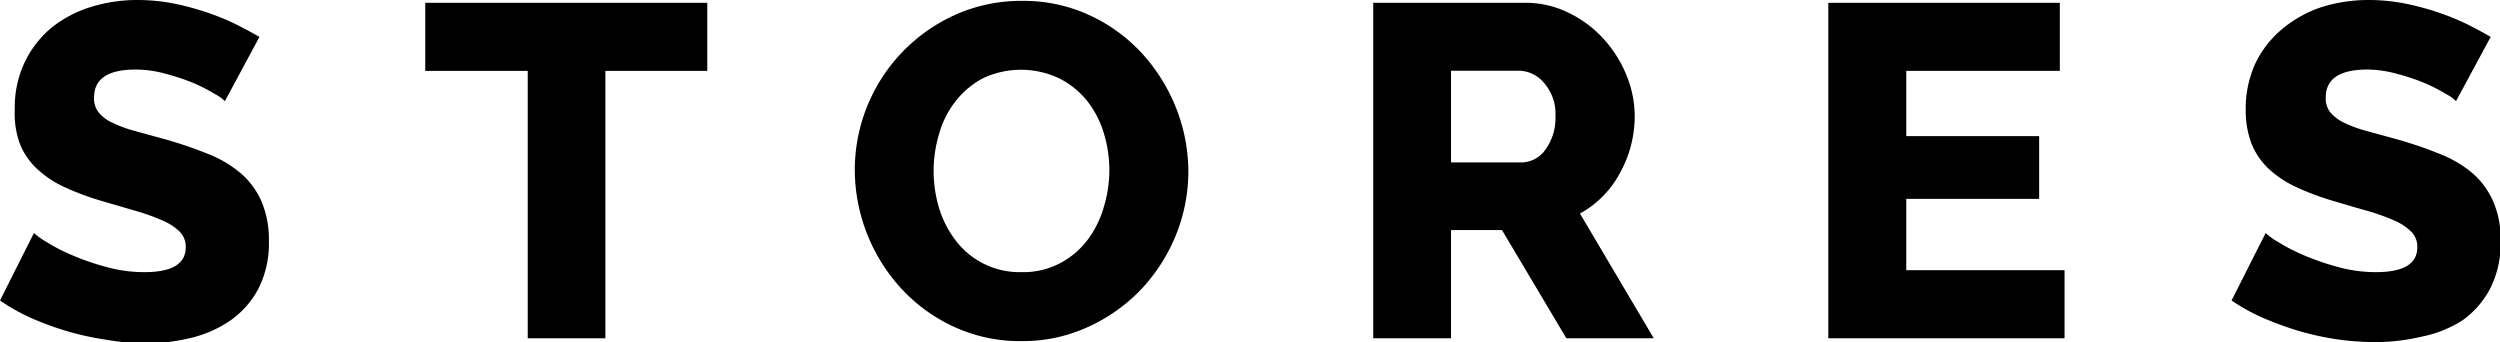 <svg xmlns="http://www.w3.org/2000/svg" viewBox="0 0 169.31 23.17"><path d="M15.23,6.85a2.84,2.84,0,0,0-.67-.48,11.79,11.79,0,0,0-1.44-.74A14.9,14.9,0,0,0,11.23,5a7.57,7.57,0,0,0-2.05-.29c-1.87,0-2.81.63-2.81,1.89a1.51,1.51,0,0,0,.3,1,2.55,2.55,0,0,0,.9.69,8.24,8.24,0,0,0,1.49.56l2.08.57a28.89,28.89,0,0,1,2.94,1,7.85,7.85,0,0,1,2.22,1.31,5.35,5.35,0,0,1,1.41,1.91,6.57,6.57,0,0,1,.5,2.68,6.73,6.73,0,0,1-.72,3.25,6.11,6.11,0,0,1-1.91,2.15,8,8,0,0,1-2.72,1.18,13.8,13.8,0,0,1-3.16.37A18.72,18.72,0,0,1,7.14,23a19.4,19.4,0,0,1-2.56-.56,21.05,21.05,0,0,1-2.42-.88A13.17,13.17,0,0,1,0,20.35l2.3-4.57a4.88,4.88,0,0,0,.84.6,12.05,12.05,0,0,0,1.74.9,17,17,0,0,0,2.32.8,9.51,9.51,0,0,0,2.59.35c1.86,0,2.79-.56,2.79-1.69a1.43,1.43,0,0,0-.42-1.06A3.82,3.82,0,0,0,11,14.93a13.81,13.81,0,0,0-1.75-.63l-2.19-.64a18.5,18.5,0,0,1-2.72-1,7,7,0,0,1-1.9-1.29,4.67,4.67,0,0,1-1.12-1.7A6.11,6.11,0,0,1,1,7.39a7.14,7.14,0,0,1,.67-3.17A6.93,6.93,0,0,1,3.46,1.9,8,8,0,0,1,6.13.48,10.57,10.57,0,0,1,9.34,0a13.06,13.06,0,0,1,2.34.22A18.8,18.8,0,0,1,13.89.8a16.86,16.86,0,0,1,2,.8q.9.45,1.68.9Z"/><path d="M47.9,4.8H41V22.91H35.74V4.8H28.8V.19H47.9Z"/><path d="M69.15,23.1a10.59,10.59,0,0,1-4.61-1A11.24,11.24,0,0,1,61,19.5a11.95,11.95,0,0,1-3.11-8A11.52,11.52,0,0,1,64.7,1,10.86,10.86,0,0,1,69.24.06a10.59,10.59,0,0,1,4.61,1A11.12,11.12,0,0,1,77.4,3.68a12.1,12.1,0,0,1,2.28,3.71,11.79,11.79,0,0,1,.8,4.23,11.47,11.47,0,0,1-.85,4.32,11.89,11.89,0,0,1-2.35,3.66,11.57,11.57,0,0,1-3.59,2.54A10.56,10.56,0,0,1,69.15,23.1ZM63.23,11.58a8.7,8.7,0,0,0,.38,2.55,6.92,6.92,0,0,0,1.14,2.19,5.42,5.42,0,0,0,4.43,2.11,5.34,5.34,0,0,0,2.62-.61,5.6,5.6,0,0,0,1.86-1.58A6.84,6.84,0,0,0,74.76,14a8.57,8.57,0,0,0,.37-2.51A8.68,8.68,0,0,0,74.75,9,6.59,6.59,0,0,0,73.6,6.8a5.73,5.73,0,0,0-1.88-1.5,6.05,6.05,0,0,0-5.15,0,5.79,5.79,0,0,0-1.85,1.55A6.32,6.32,0,0,0,63.6,9.07,8.57,8.57,0,0,0,63.23,11.58Z"/><path d="M93,22.91V.19h10.24a6.54,6.54,0,0,1,3,.68,7.72,7.72,0,0,1,2.35,1.75,8.27,8.27,0,0,1,1.56,2.47,7.38,7.38,0,0,1,.56,2.78,8,8,0,0,1-.26,2,7.62,7.62,0,0,1-.74,1.84A6.68,6.68,0,0,1,107,14.46l5,8.45h-5.92l-4.36-7.33H98.27v7.33ZM98.27,11h4.8a2,2,0,0,0,1.6-.88,3.61,3.61,0,0,0,.67-2.26,3.14,3.14,0,0,0-.77-2.24,2.25,2.25,0,0,0-1.66-.83H98.27Z"/><path d="M139.82,18.3v4.61h-16V.19h15.68V4.8H129.1V9.22h9v4.25h-9V18.3Z"/><path d="M166.33,6.85a2.61,2.61,0,0,0-.67-.48,11.79,11.79,0,0,0-1.44-.74A13.87,13.87,0,0,0,162.33,5a7.56,7.56,0,0,0-2-.29q-2.82,0-2.82,1.89a1.51,1.51,0,0,0,.3,1,2.74,2.74,0,0,0,.9.69,8.54,8.54,0,0,0,1.49.56l2.08.57a27.32,27.32,0,0,1,2.94,1,7.91,7.91,0,0,1,2.23,1.31,5.44,5.44,0,0,1,1.4,1.91,6.41,6.41,0,0,1,.5,2.68,6.73,6.73,0,0,1-.72,3.25,6.08,6.08,0,0,1-1.9,2.15A8.05,8.05,0,0,1,164,22.8a13.88,13.88,0,0,1-3.17.37,18.84,18.84,0,0,1-2.56-.19,19.4,19.4,0,0,1-2.56-.56,21.76,21.76,0,0,1-2.42-.88,13.17,13.17,0,0,1-2.16-1.19l2.31-4.57a4.25,4.25,0,0,0,.83.6,12.6,12.6,0,0,0,1.74.9,17.44,17.44,0,0,0,2.32.8,9.56,9.56,0,0,0,2.59.35c1.86,0,2.79-.56,2.79-1.69a1.43,1.43,0,0,0-.42-1.06,3.69,3.69,0,0,0-1.15-.75,14.21,14.21,0,0,0-1.74-.63c-.68-.19-1.41-.4-2.2-.64a17.93,17.93,0,0,1-2.71-1,7.1,7.1,0,0,1-1.91-1.29,4.8,4.8,0,0,1-1.12-1.7,6.33,6.33,0,0,1-.37-2.24,7.28,7.28,0,0,1,.67-3.17,6.93,6.93,0,0,1,1.83-2.32A8.14,8.14,0,0,1,157.23.48,10.63,10.63,0,0,1,160.45,0a13,13,0,0,1,2.33.22A18.3,18.3,0,0,1,165,.8a16.86,16.86,0,0,1,2,.8q.91.45,1.68.9Z"/></svg>